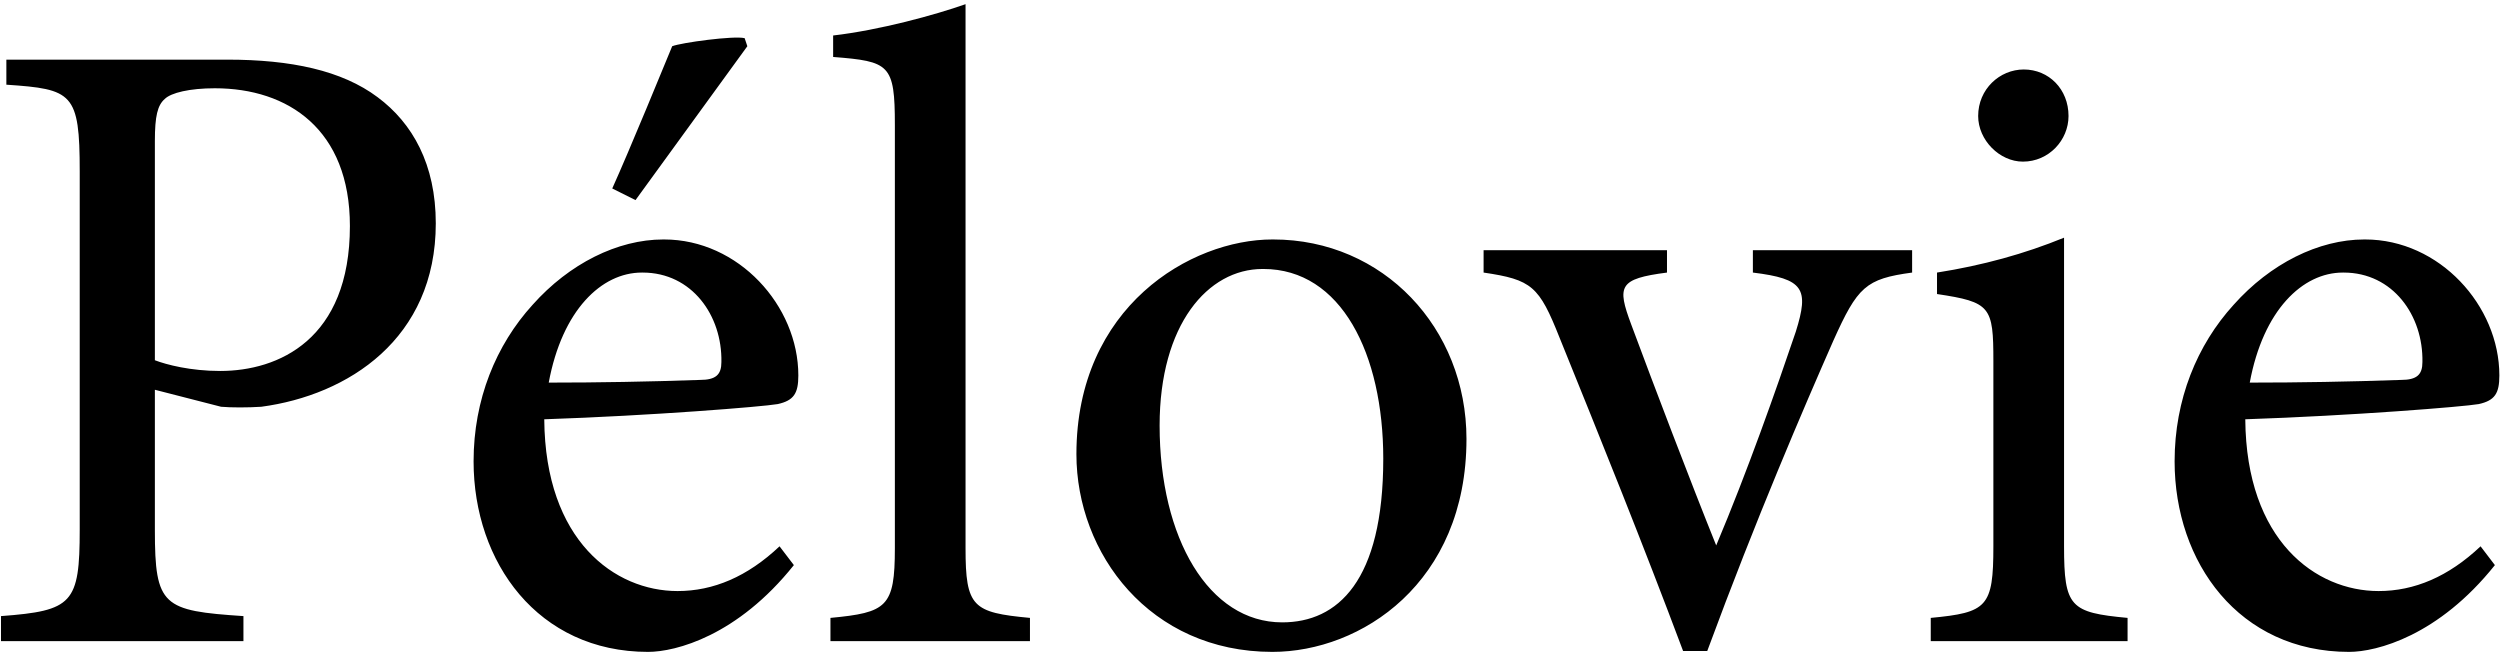 <svg xmlns="http://www.w3.org/2000/svg" fill="none" viewBox="0 0 503 132" height="132" width="503">
<path fill="black" d="M1.28 12H45.74C58.52 12 68.78 14.16 75.98 19.56C83 24.78 87.68 33.06 87.68 44.94C87.68 68.16 70.04 79.5 52.58 81.84C49.88 82.02 46.46 82.02 44.48 81.84L31.16 78.42V106.68C31.16 121.98 32.78 122.88 48.98 123.96V129H0.2V123.96C14.6 122.88 16.04 121.44 16.04 106.5V34.5C16.04 18.66 14.6 17.94 1.28 17.04V12ZM31.16 28.38V72.48C33.5 73.38 38.36 74.64 44.3 74.64C56 74.64 70.4 68.34 70.4 45.48C70.4 26.04 57.98 17.76 43.22 17.76C38.18 17.76 34.4 18.66 33.14 19.92C31.7 21.18 31.16 23.34 31.16 28.38ZM156.845 109.92L159.725 113.7C148.385 127.92 135.965 131.16 130.385 131.16C108.245 131.16 95.285 113.16 95.285 92.82C95.285 80.4 99.785 69.42 107.165 61.32C114.545 53.04 124.265 48.18 133.445 48.18H133.625C148.565 48.18 160.625 61.5 160.625 75.54C160.625 79.14 159.725 80.58 156.485 81.3C153.425 81.84 130.925 83.64 109.505 84.36C109.685 108.84 123.725 118.92 136.325 118.92C143.525 118.92 150.365 116.04 156.845 109.92ZM129.305 54.84H129.125C121.025 54.84 113.105 62.4 110.405 76.98C120.485 76.98 130.385 76.8 140.825 76.44C144.065 76.44 145.145 75.36 145.145 72.84C145.325 63.48 139.205 54.84 129.305 54.84ZM127.865 40.26L123.185 37.92C126.605 30.36 133.985 12.36 135.245 9.3C137.045 8.58 147.665 7.14 149.825 7.68L150.365 9.3L127.865 40.26ZM207.227 129H167.087V124.32C178.427 123.24 180.047 122.16 180.047 110.28V25.14C180.047 12.9 178.967 12.36 167.627 11.46V7.14C176.987 6.06 188.147 3 194.267 0.84V110.28C194.267 122.16 195.707 123.24 207.227 124.32V129ZM255.994 48.18H256.174C278.314 48.18 295.054 66 295.054 88.32C295.054 117.3 273.814 131.16 255.994 131.16C231.334 131.16 216.574 111.36 216.574 91.38C216.574 61.68 239.614 48.18 255.994 48.18ZM254.194 54.12H254.014C243.034 54.12 233.314 65.28 233.314 85.62C233.314 108.3 243.214 125.22 257.974 125.22C269.134 125.22 278.314 116.94 278.314 92.28C278.314 71.22 269.854 54.12 254.194 54.12ZM384.719 50.34V54.84C375.359 56.1 373.739 57.72 368.879 68.52C362.939 82.02 353.399 104.16 343.499 130.98H338.639C330.539 109.38 322.259 88.86 313.799 67.98C309.659 57.54 308.219 56.28 298.499 54.84V50.34H335.399V54.84C325.679 56.1 325.319 57.54 328.199 65.28C332.879 77.88 340.079 96.78 345.299 109.74C351.599 94.8 357.359 78.42 361.319 66.72C364.019 58.08 362.939 56.1 352.679 54.84V50.34H384.719ZM407.007 32.52C402.327 32.52 398.007 28.2 398.007 23.34C398.007 17.94 402.327 13.98 407.187 13.98C412.227 13.98 416.187 17.94 416.187 23.34C416.187 28.2 412.227 32.52 407.007 32.52ZM428.067 129H388.467V124.32C399.807 123.24 401.067 122.16 401.067 109.92V72.66C401.067 61.68 400.527 60.78 389.727 59.16V54.84C398.907 53.4 407.367 51.06 415.287 47.82V109.92C415.287 122.16 416.547 123.24 428.067 124.32V129ZM499.091 109.92L501.971 113.7C490.631 127.92 478.211 131.16 472.631 131.16C450.491 131.16 437.531 113.16 437.531 92.82C437.531 80.4 442.031 69.42 449.411 61.32C456.791 53.04 466.511 48.18 475.691 48.18H475.871C490.811 48.18 502.871 61.5 502.871 75.54C502.871 79.14 501.971 80.58 498.731 81.3C495.671 81.84 473.171 83.64 451.751 84.36C451.931 108.84 465.971 118.92 478.571 118.92C485.771 118.92 492.611 116.04 499.091 109.92ZM471.551 54.84H471.371C463.271 54.84 455.351 62.4 452.651 76.98C462.731 76.98 472.631 76.8 483.071 76.44C486.311 76.44 487.391 75.36 487.391 72.84C487.571 63.48 481.451 54.84 471.551 54.84Z"></path>
</svg>
